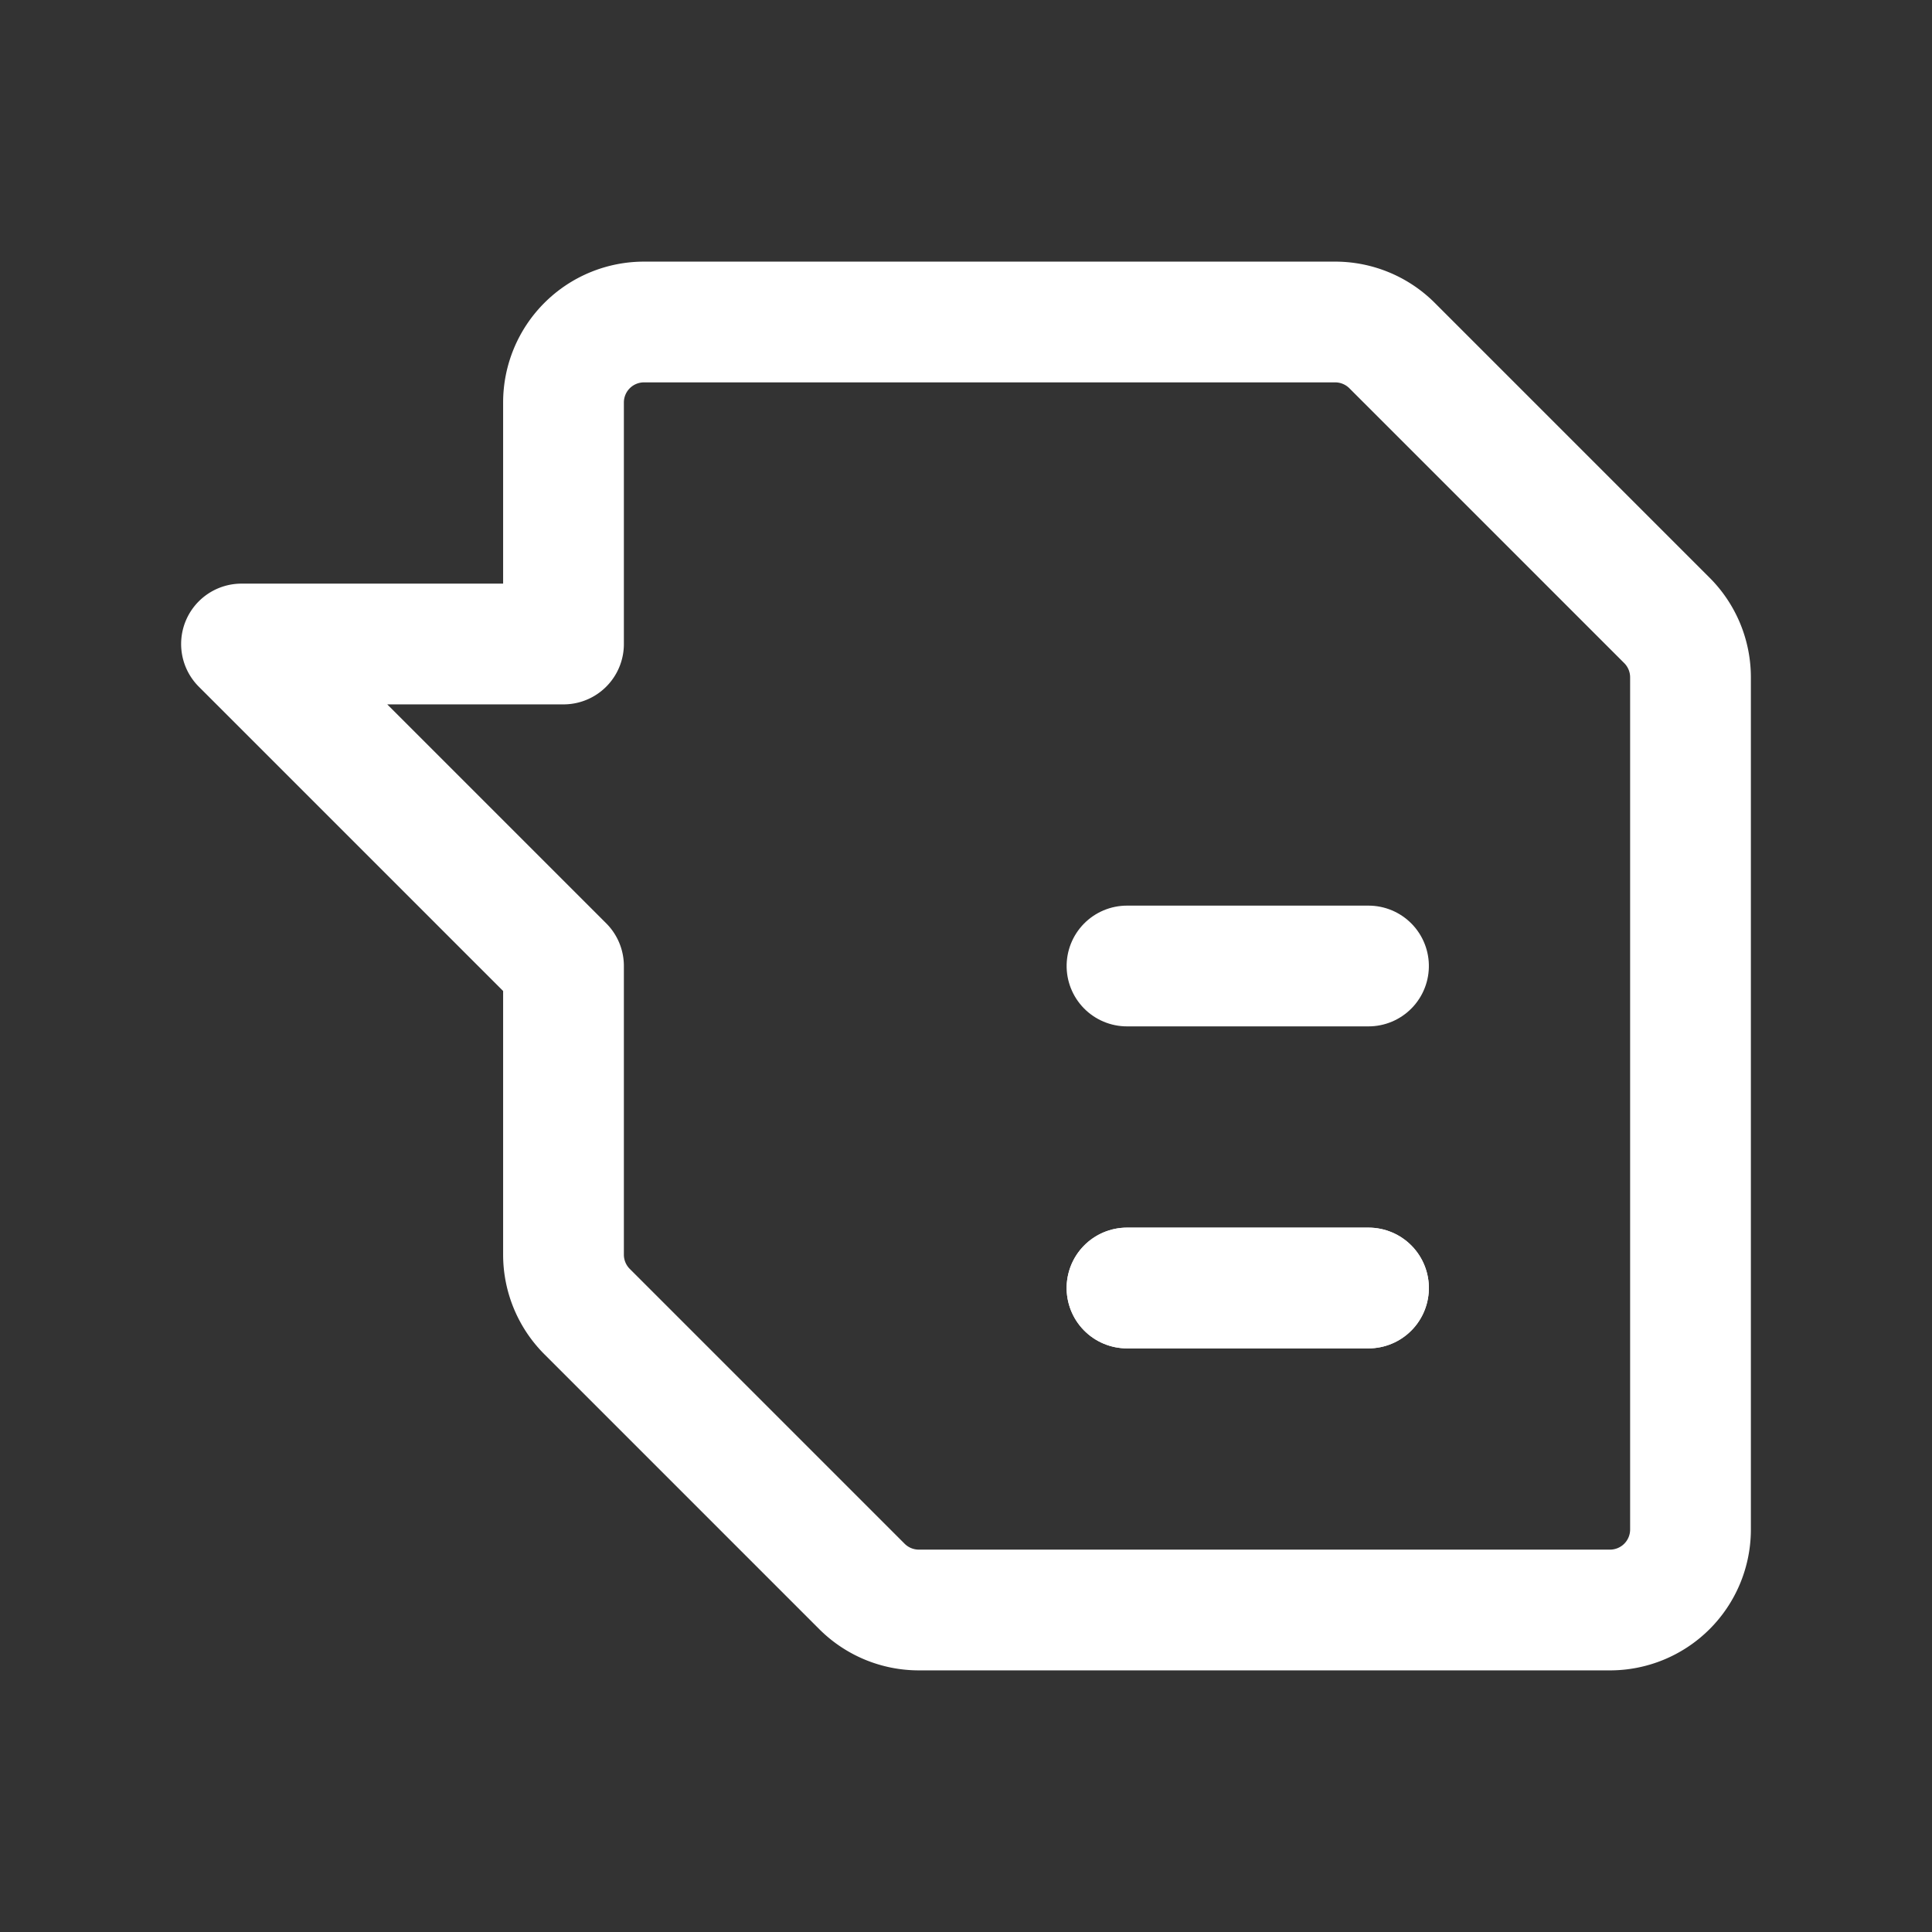 <svg xmlns="http://www.w3.org/2000/svg" width="24" height="24" viewBox="0 0 24 24">
  <rect x="0" y="0" width="24" height="24" fill="#333333" stroke="none"/>
  <g id="Twitch_TV" data-name="Twitch, TV" transform="translate(24) rotate(90)">
    <g id="Group">
      <g id="Group-2" data-name="Group" transform="translate(4 3)">
        <path id="a" d="M.5,0V3" transform="translate(11.5 4)" fill="none" stroke="#fff" stroke-linecap="round" stroke-linejoin="round" stroke-miterlimit="10" stroke-width="1.5"/>
        <path id="a-2" data-name="a" d="M.5,0V3" transform="translate(11.5 4)" fill="none" stroke="#fff" stroke-linecap="round" stroke-linejoin="round" stroke-miterlimit="10" stroke-width="1.5"/>
        <path id="Path" d="M.5,0V3" transform="translate(7.5 4)" fill="none" stroke="#fff" stroke-linecap="round" stroke-linejoin="round" stroke-miterlimit="10" stroke-width="1.5"/>
        <path id="Path-2" data-name="Path" d="M15.707,10.293l-3.414,3.414a1,1,0,0,1-.707.293H8L4,18V14H1a1,1,0,0,1-1-1V4.414a1,1,0,0,1,.293-.707L3.707.293A1,1,0,0,1,4.414,0H15a1,1,0,0,1,1,1V9.586A1,1,0,0,1,15.707,10.293Z" transform="translate(0)" fill="none" stroke="#fff" stroke-linecap="round" stroke-linejoin="round" stroke-miterlimit="10" stroke-width="1.5"/>
      </g>
      <path id="Path-3" data-name="Path" d="M0,0H24V24H0Z" fill="none"/>
    </g>
  </g>
</svg>
